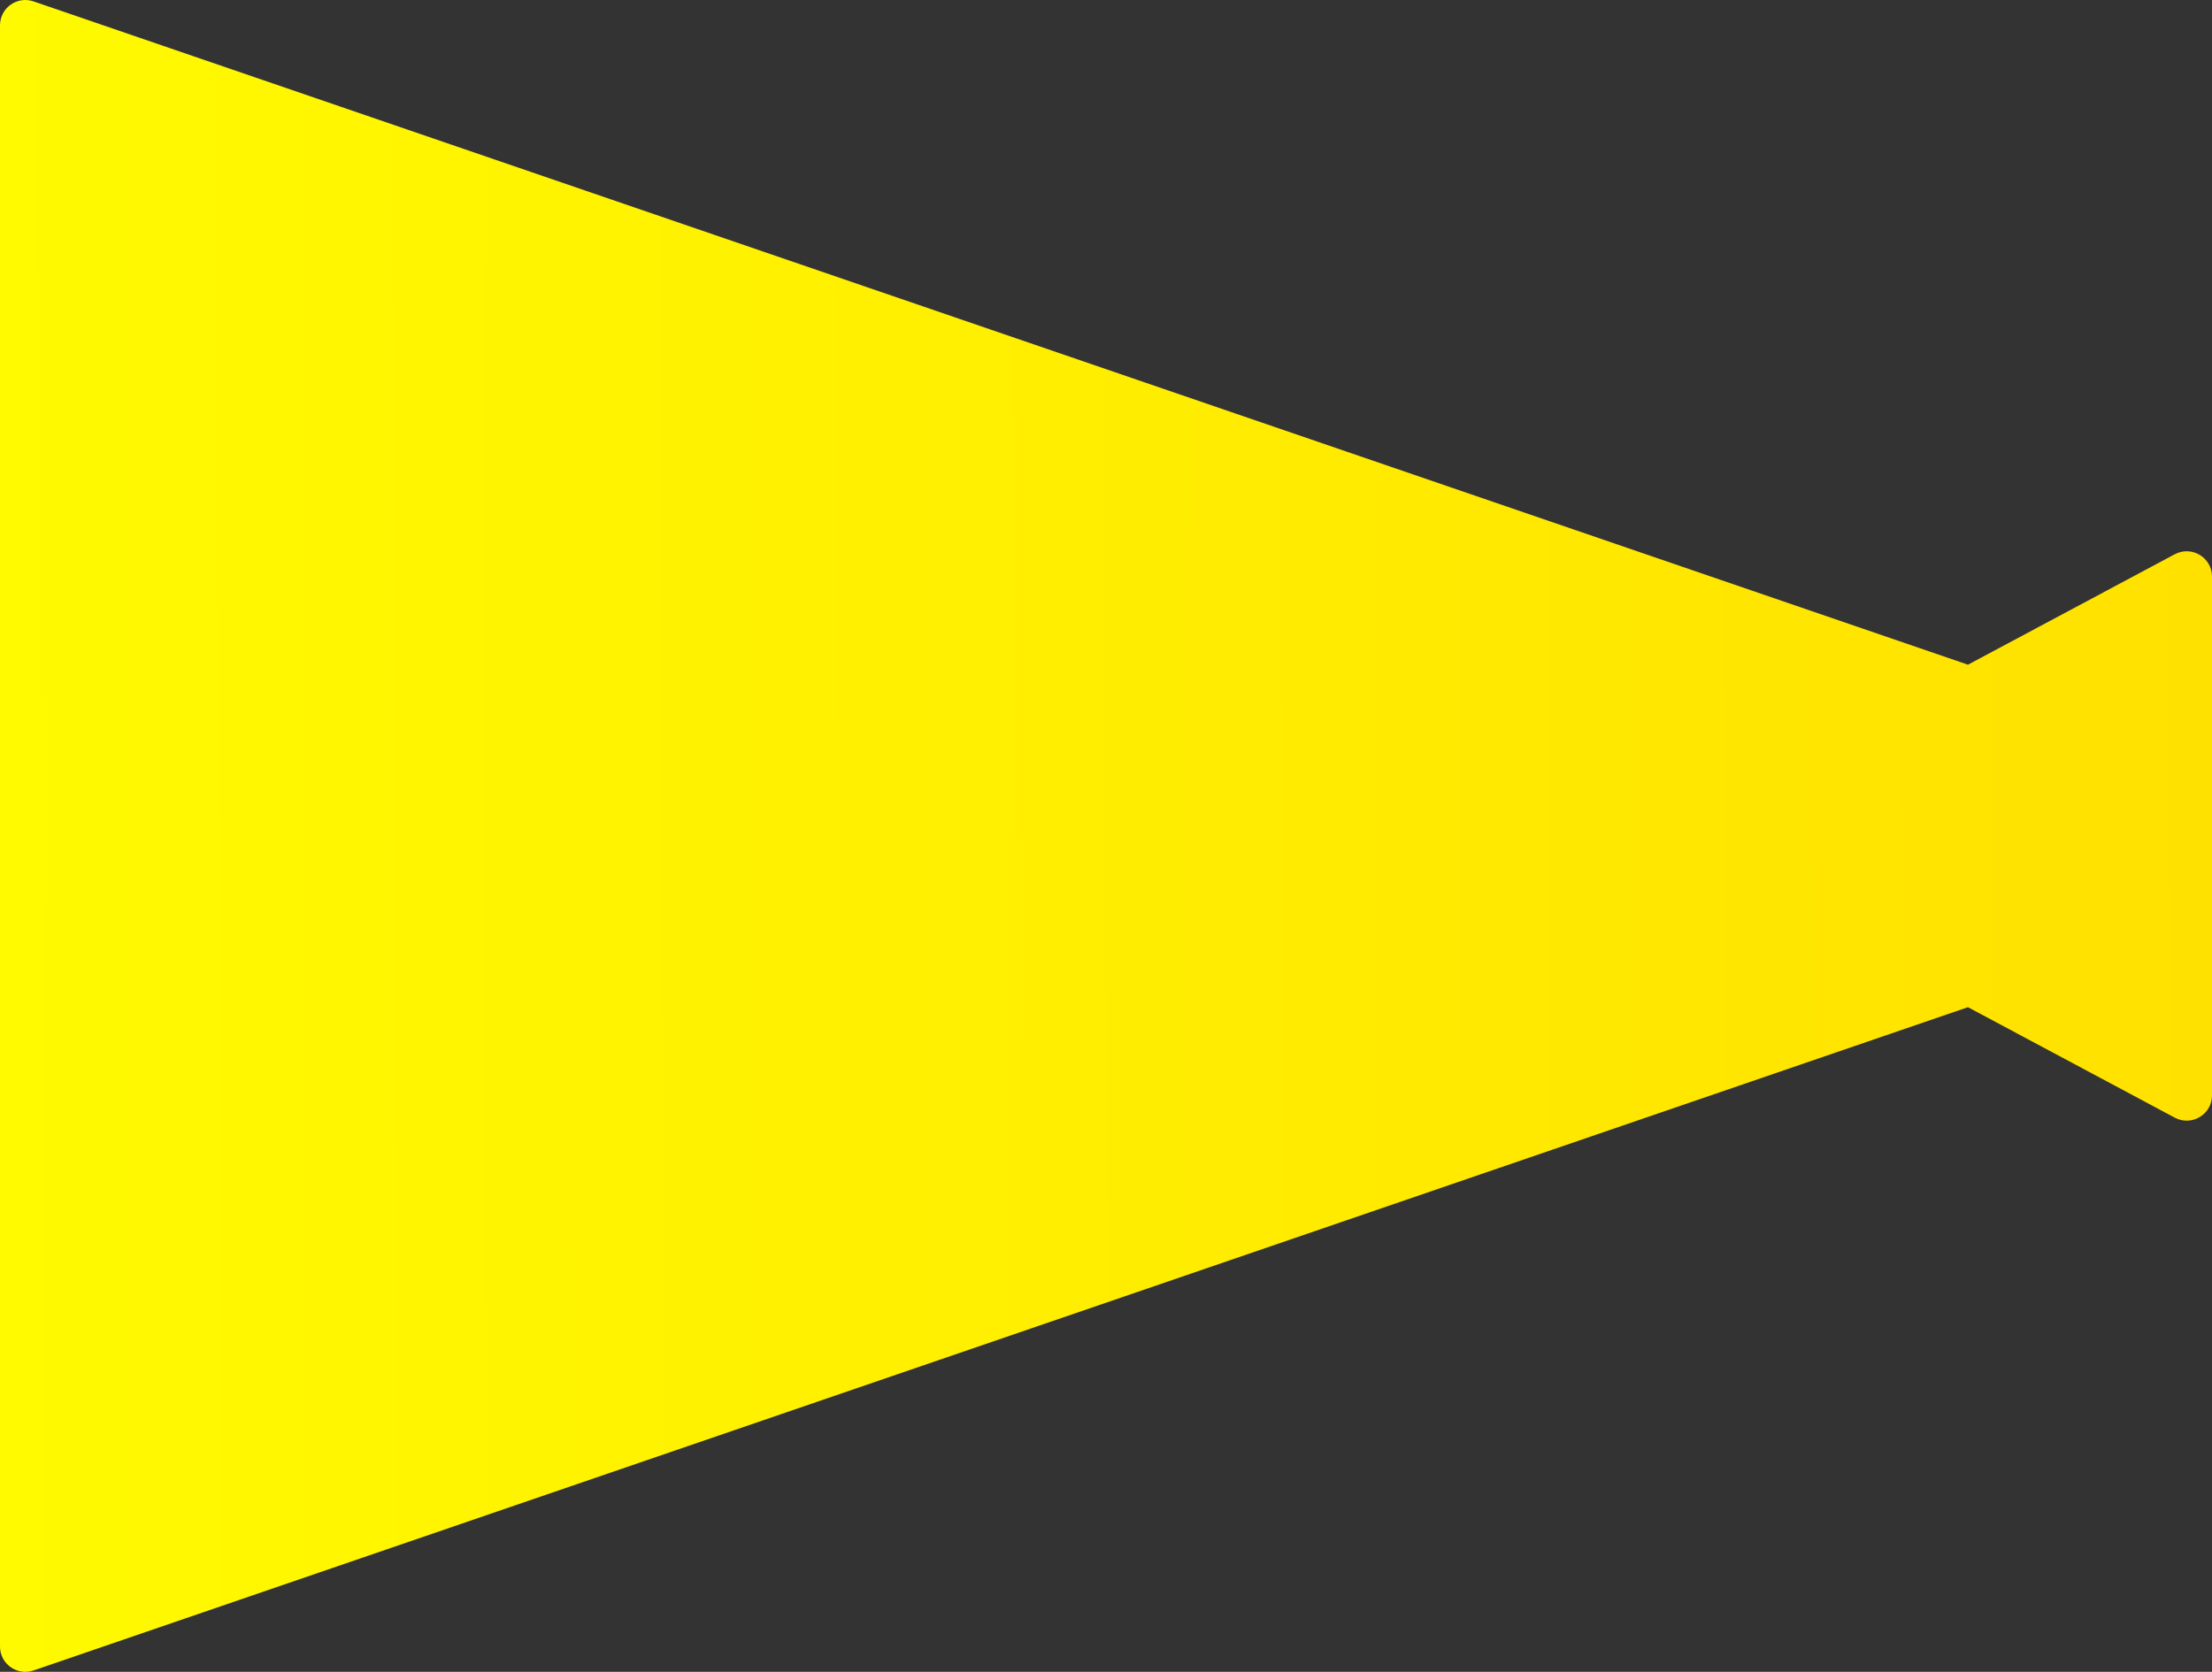 <svg width="590" height="446" viewBox="0 0 590 446" fill="none" xmlns="http://www.w3.org/2000/svg">
<rect x="0" y="0" width="590" height="446" fill="#333333" stroke="none"/>
<path d="M580.073 147.853L524.91 177.322L9.007 0.394C4.615 -1.165 0 2.097 0 6.752V439.244C0 443.899 4.608 447.161 9 445.609L524.903 268.688L580.066 298.157C584.566 300.557 590 297.302 590 292.209V153.816C590 148.722 584.566 145.461 580.066 147.868L580.073 147.853Z" fill="url(#paint0_linear_6_2081)"/>
<defs>
<linearGradient id="paint0_linear_6_2081" x1="-0.92" y1="223.034" x2="590.288" y2="220.516" gradientUnits="userSpaceOnUse">
<stop stop-color="#FFFA00"/>
<stop offset="1" stop-color="#FFE100"/>
</linearGradient>
</defs>
</svg>
